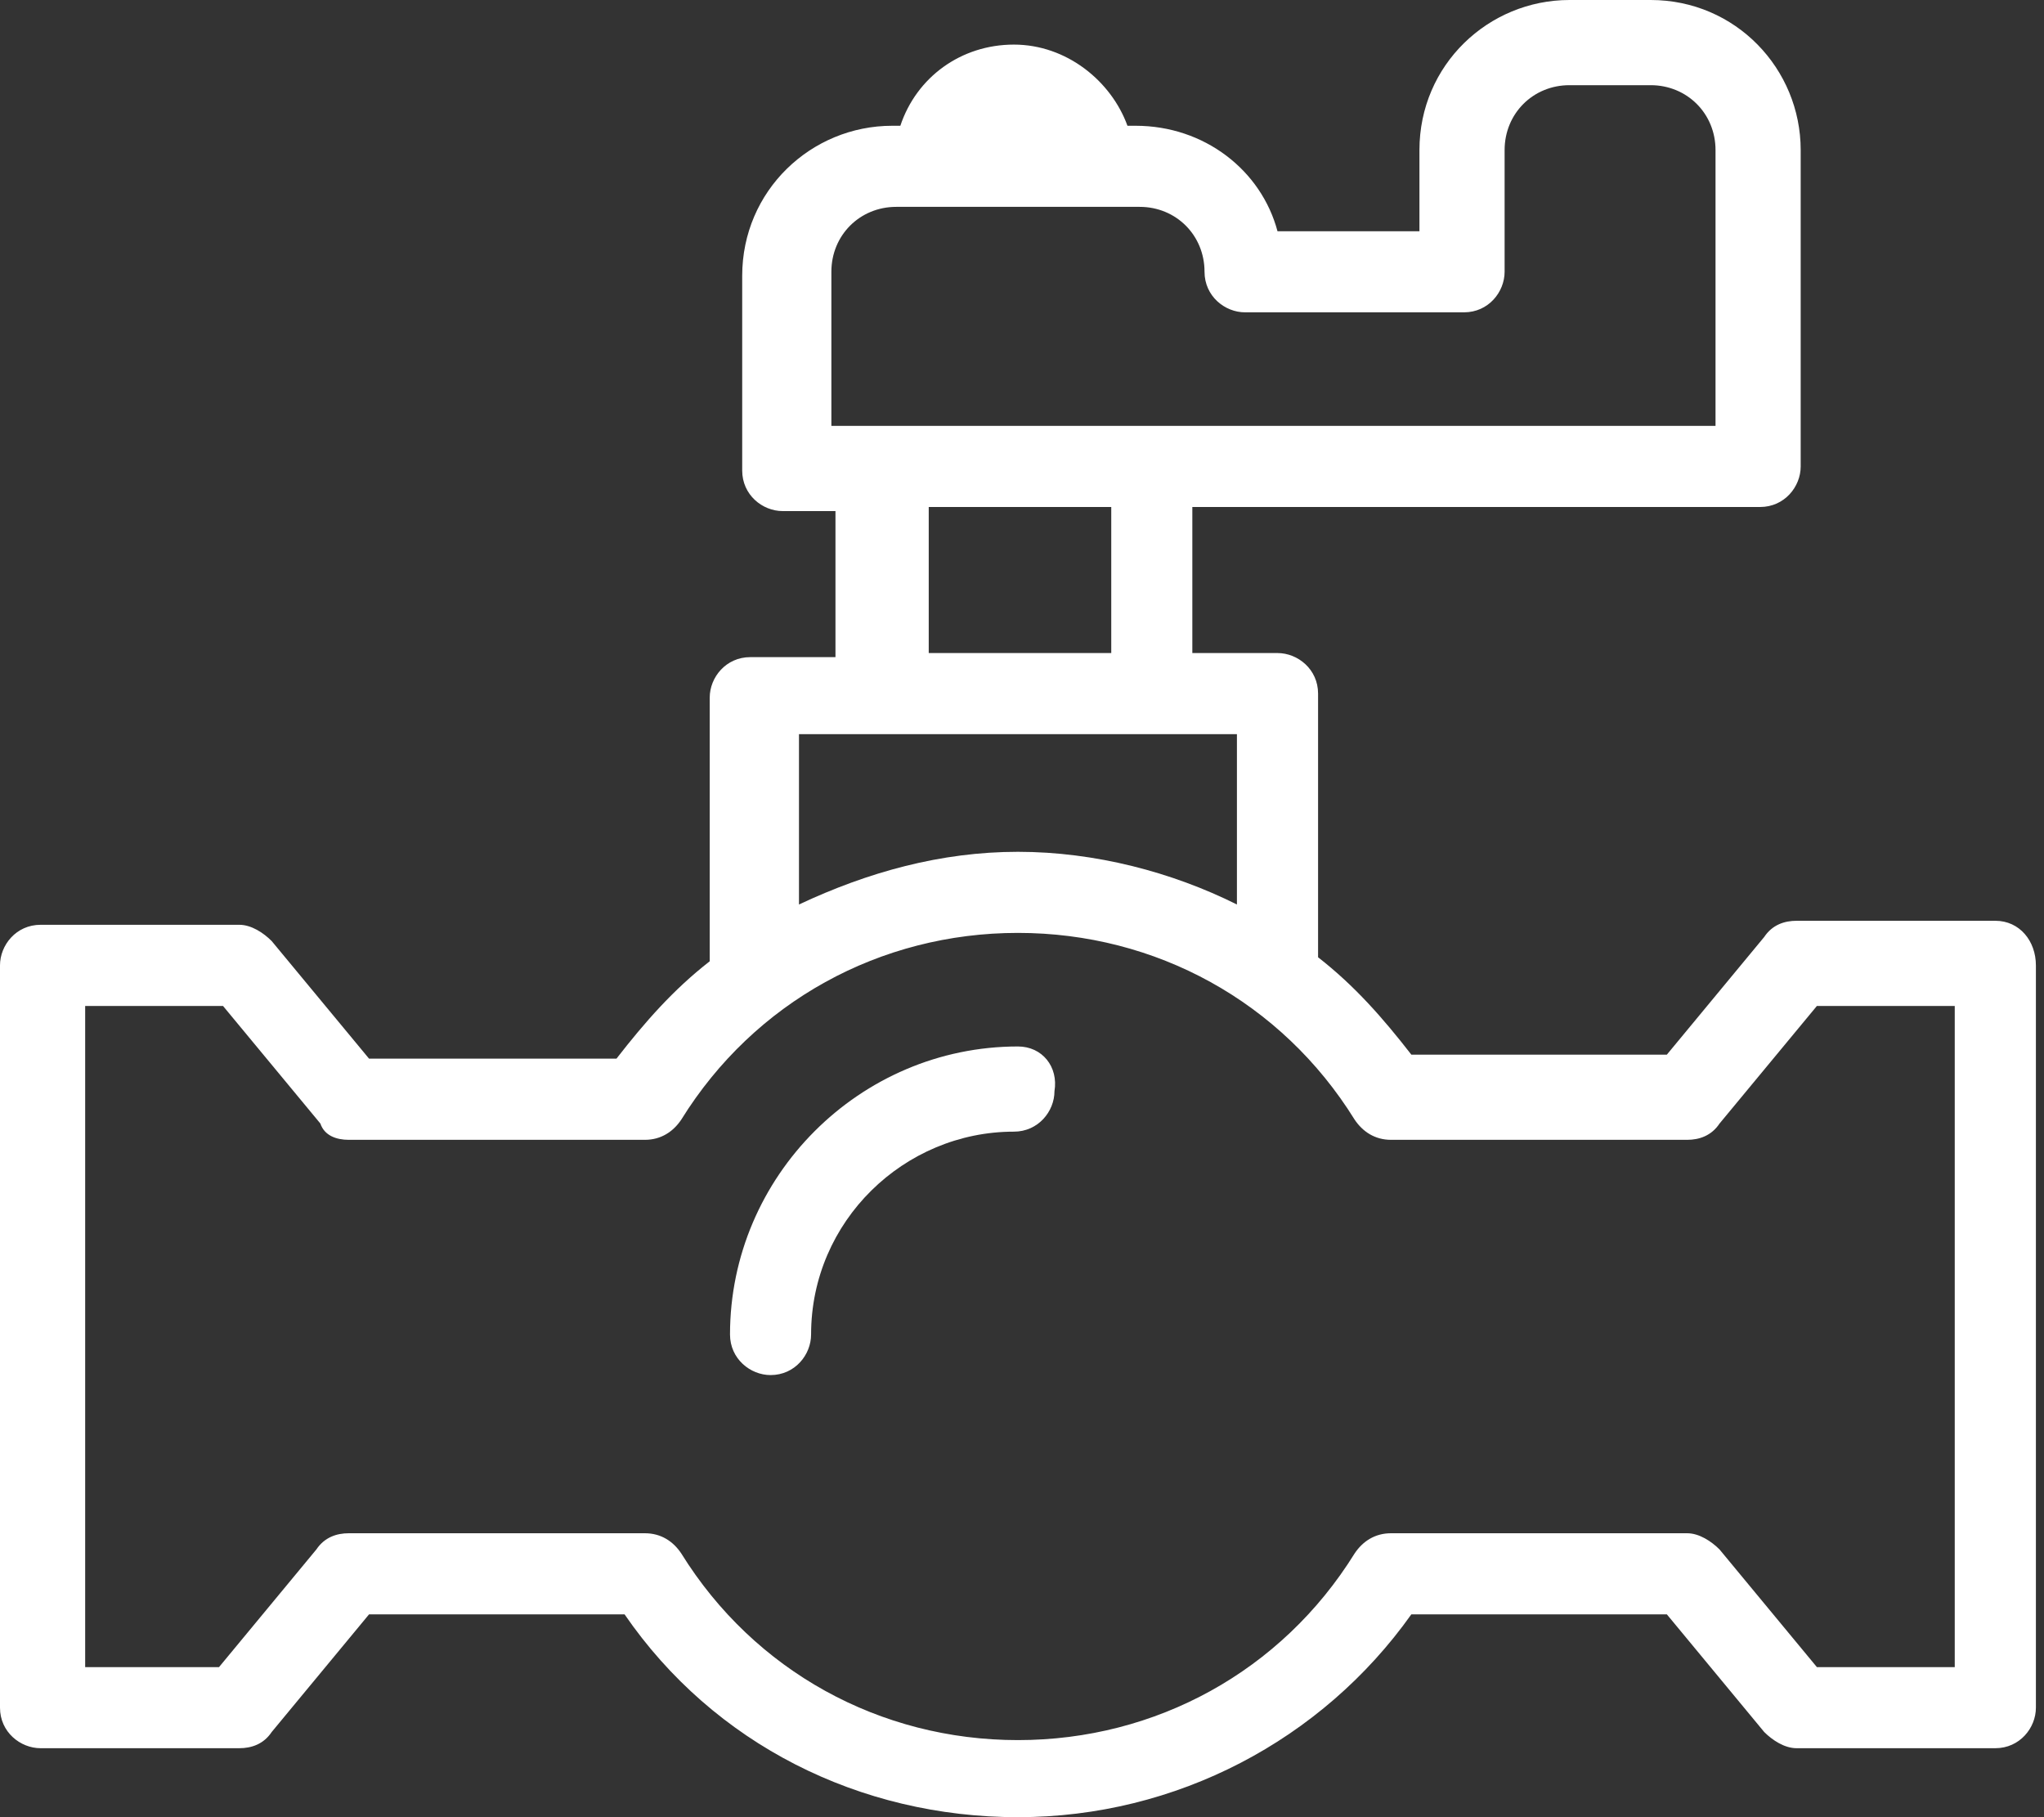 <svg width="27" height="24" viewBox="0 0 27 24" fill="#ffffff" xmlns="http://www.w3.org/2000/svg" class="ico-svg"><rect x="0" y="0" width="27" height="24" fill="#333333" stroke="none"/><path d="M26.357 12.161H23.732C23.571 12.161 23.411 12.214 23.304 12.375L22.018 13.929H18.643C18.268 13.446 17.893 13.018 17.411 12.643V9.161C17.411 8.839 17.143 8.625 16.875 8.625H15.75V6.696H23.25C23.571 6.696 23.786 6.429 23.786 6.161V1.982C23.786 0.911 22.929 0 21.804 0H20.732C19.661 0 18.75 0.857 18.75 1.982V3.054H16.875C16.661 2.25 15.911 1.661 15 1.661H14.893C14.679 1.071 14.089 0.589 13.393 0.589C12.696 0.589 12.107 1.018 11.893 1.661H11.786C10.714 1.661 9.804 2.518 9.804 3.643V6.214C9.804 6.536 10.071 6.75 10.339 6.75H11.036V8.679H9.911C9.589 8.679 9.375 8.946 9.375 9.214V12.696C8.893 13.071 8.518 13.5 8.143 13.982H4.875L3.589 12.429C3.482 12.321 3.321 12.214 3.161 12.214H0.536C0.214 12.214 0 12.482 0 12.75V22.554C0 22.875 0.268 23.089 0.536 23.089H3.161C3.321 23.089 3.482 23.036 3.589 22.875L4.875 21.321H8.25C9.429 23.036 11.357 24 13.446 24C15.536 24 17.464 22.982 18.643 21.321H22.018L23.304 22.875C23.411 22.982 23.571 23.089 23.732 23.089H26.357C26.679 23.089 26.893 22.821 26.893 22.554V12.75C26.893 12.429 26.679 12.161 26.357 12.161ZM10.982 3.589C10.982 3.107 11.357 2.732 11.839 2.732H15.054C15.536 2.732 15.911 3.107 15.911 3.589C15.911 3.911 16.179 4.125 16.446 4.125H19.339C19.661 4.125 19.875 3.857 19.875 3.589V1.982C19.875 1.5 20.25 1.125 20.732 1.125H21.804C22.286 1.125 22.661 1.5 22.661 1.982V5.625H10.982V3.589ZM12.268 6.696H14.679V8.625H12.268V6.696ZM10.554 9.696H16.339V11.946C15.482 11.518 14.464 11.25 13.446 11.25C12.429 11.25 11.464 11.518 10.554 11.946V9.696ZM25.821 22.018H24L22.714 20.464C22.607 20.357 22.446 20.25 22.286 20.25H18.375C18.161 20.25 18 20.357 17.893 20.518C16.929 22.071 15.268 22.982 13.446 22.982C11.625 22.982 9.964 22.071 9 20.518C8.893 20.357 8.732 20.25 8.518 20.25H4.607C4.446 20.25 4.286 20.304 4.179 20.464L2.893 22.018H1.125V13.286H2.946L4.232 14.839C4.286 15 4.446 15.054 4.607 15.054H8.518C8.732 15.054 8.893 14.946 9 14.786C9.964 13.232 11.625 12.321 13.446 12.321C15.268 12.321 16.929 13.232 17.893 14.786C18 14.946 18.161 15.054 18.375 15.054H22.286C22.446 15.054 22.607 15 22.714 14.839L24 13.286H25.821V22.018Z"/><path d="M13.446 13.821C11.357 13.821 9.643 15.536 9.643 17.625C9.643 17.946 9.911 18.161 10.179 18.161C10.5 18.161 10.714 17.893 10.714 17.625C10.714 16.125 11.946 14.946 13.393 14.946C13.714 14.946 13.929 14.679 13.929 14.411C13.982 14.089 13.768 13.821 13.446 13.821Z"/></svg>